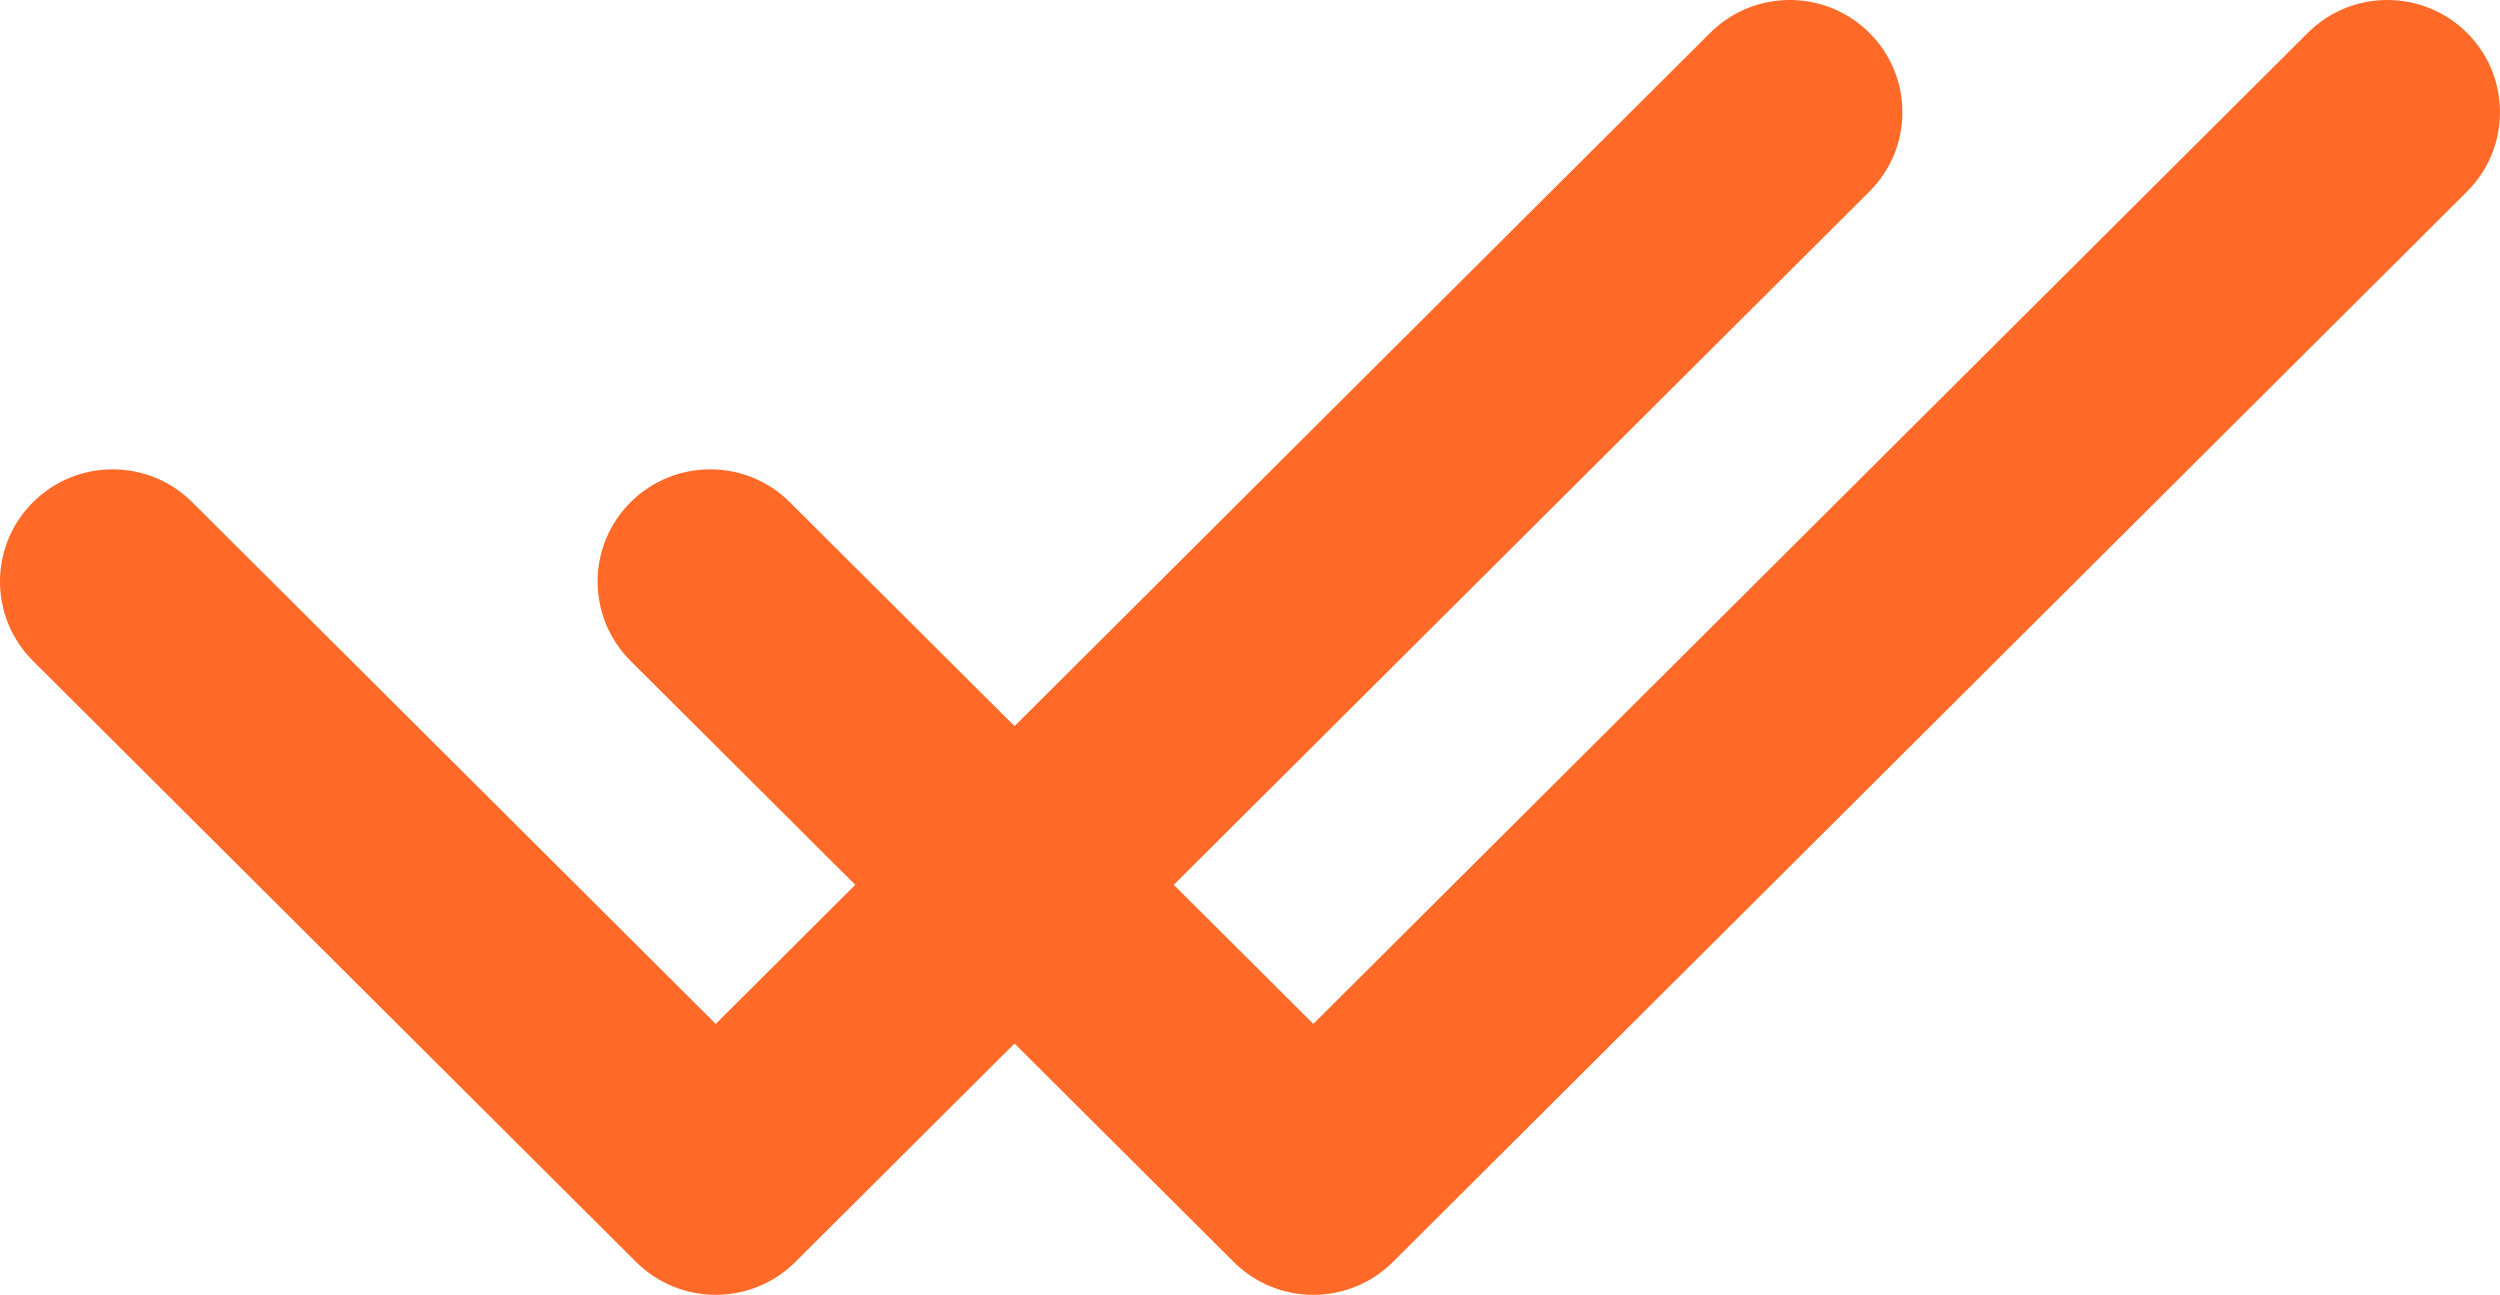 <?xml version="1.0" encoding="UTF-8"?> <svg xmlns="http://www.w3.org/2000/svg" width="251" height="130" viewBox="0 0 251 130" fill="none"><path d="M187.688 3.299C183.274 -1.1 176.114 -1.1 171.7 3.3L71.858 102.799L19.301 50.422C14.886 46.022 7.727 46.022 3.312 50.422C-1.104 54.822 -1.104 61.956 3.312 66.356L63.863 126.7C66.071 128.9 68.964 130 71.857 130C74.75 130 77.645 128.9 79.852 126.7L187.688 19.234C192.104 14.834 192.104 7.699 187.688 3.299Z" fill="#FF6A28"></path><path d="M247.688 3.299C243.274 -1.1 236.114 -1.1 231.7 3.3L131.858 102.799L79.301 50.422C74.886 46.022 67.727 46.022 63.312 50.422C58.896 54.822 58.896 61.956 63.312 66.356L123.863 126.7C126.071 128.9 128.964 130 131.857 130C134.75 130 137.645 128.9 139.852 126.7L247.688 19.234C252.104 14.834 252.104 7.699 247.688 3.299Z" fill="#FF6A28"></path></svg> 
